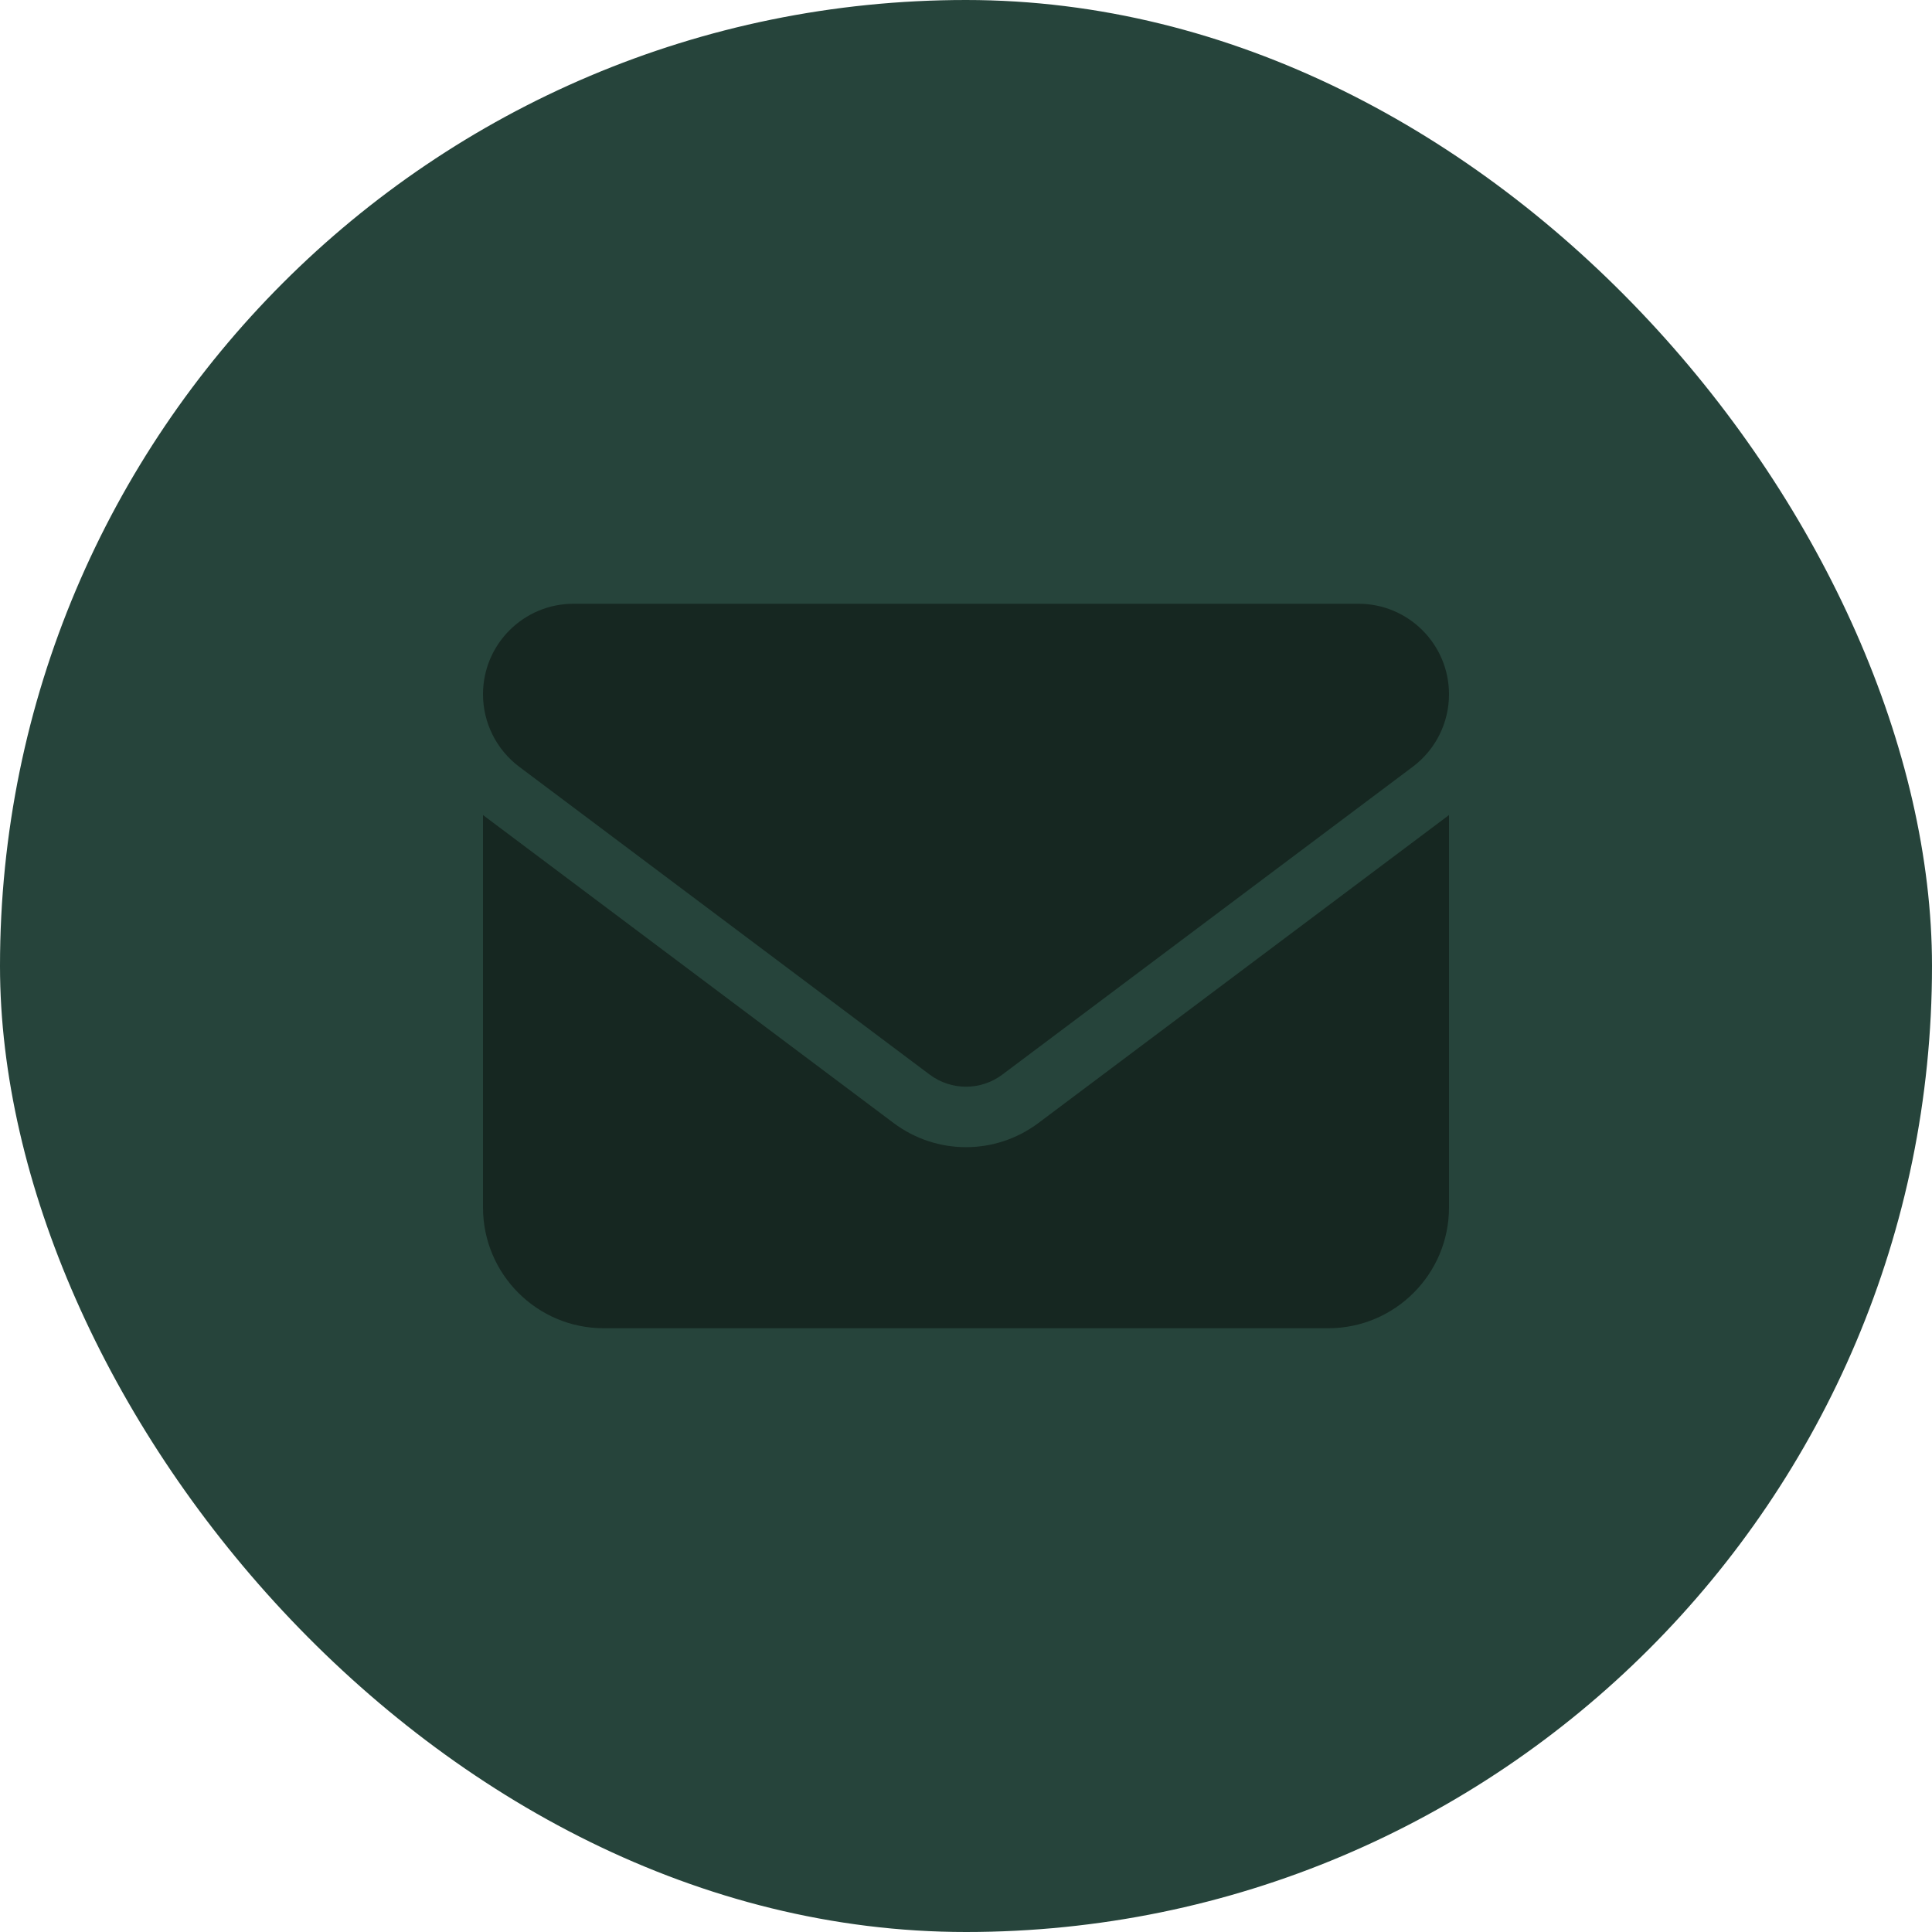 <?xml version="1.0" encoding="UTF-8"?> <svg xmlns="http://www.w3.org/2000/svg" width="40" height="40" viewBox="0 0 40 40" fill="none"> <rect width="40" height="40" rx="20" fill="#26443B"></rect> <path d="M28.125 12.5C29.16 12.5 30 13.339 30 14.375C30 14.965 29.723 15.52 29.25 15.875L20.75 22.25C20.305 22.582 19.695 22.582 19.25 22.25L10.75 15.875C10.278 15.52 10 14.965 10 14.375C10 13.339 10.839 12.5 11.875 12.5H28.125ZM18.5 23.25C19.391 23.918 20.609 23.918 21.5 23.25L30 16.875V25C30 26.379 28.879 27.5 27.5 27.5H12.5C11.119 27.5 10 26.379 10 25V16.875L18.5 23.25Z" fill="#162721"></path> </svg> 